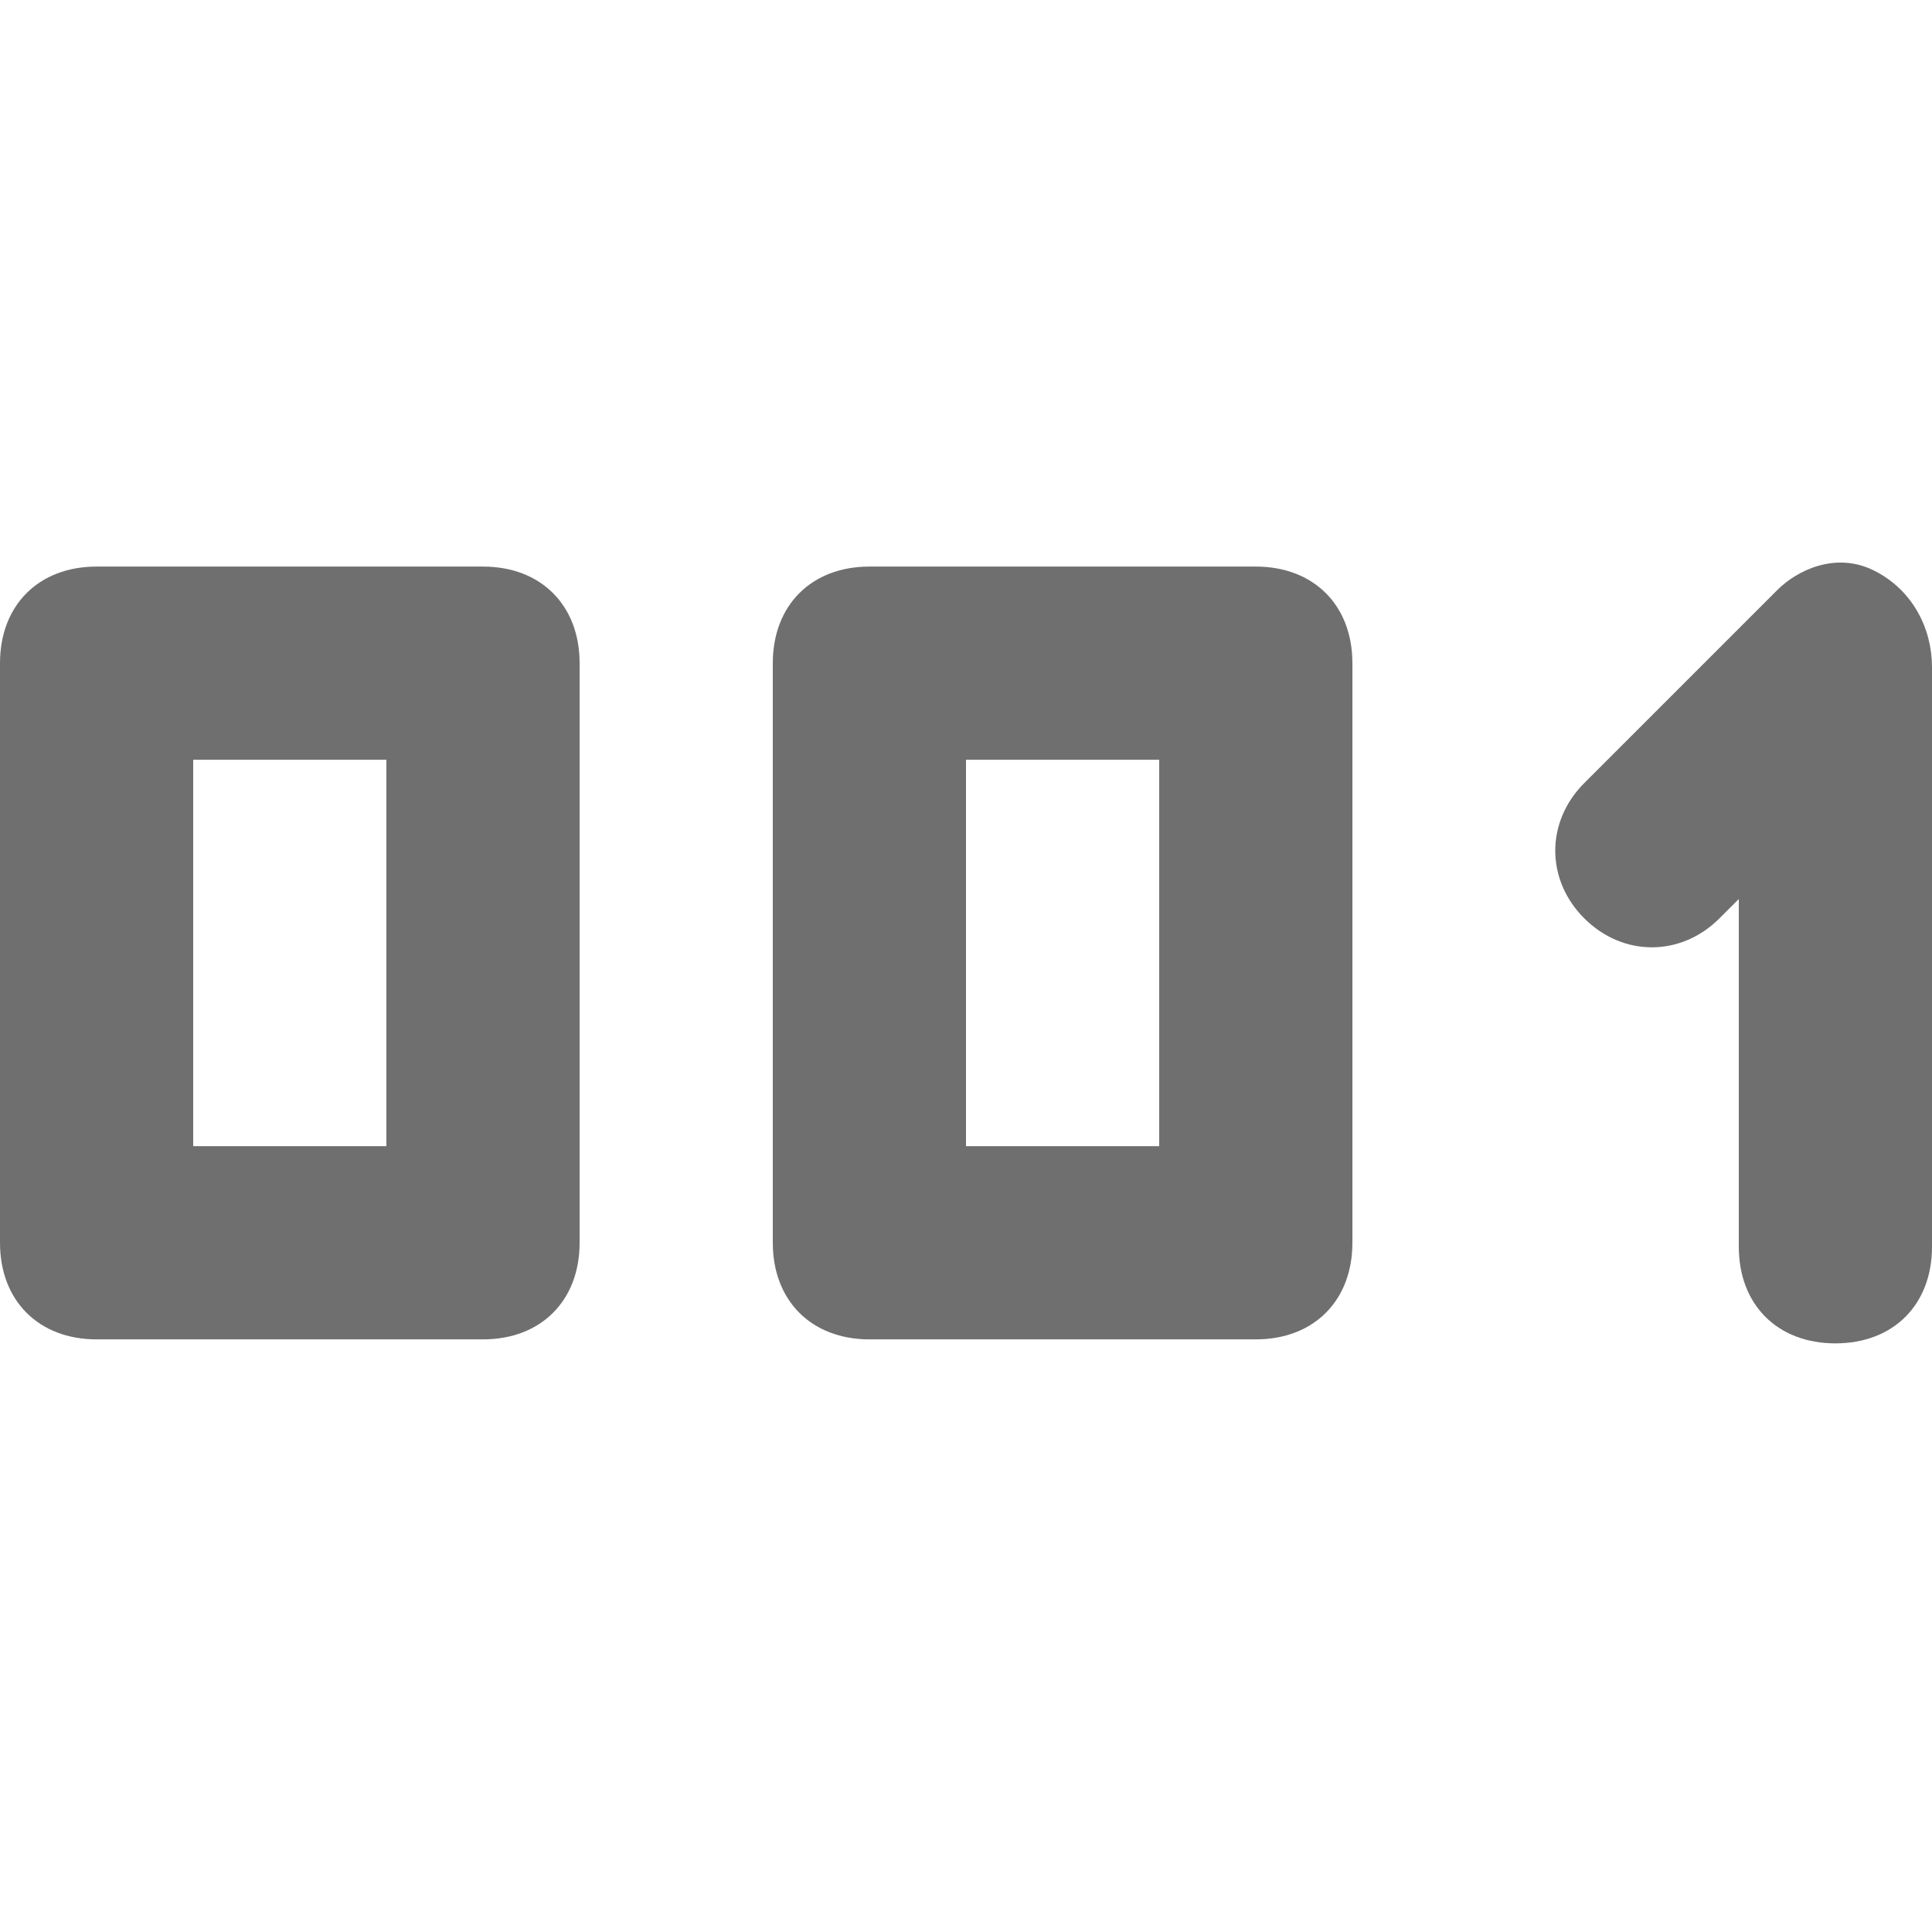 <?xml version="1.0" encoding="utf-8"?>
<!-- Generator: Adobe Illustrator 16.0.0, SVG Export Plug-In . SVG Version: 6.00 Build 0)  -->
<!DOCTYPE svg PUBLIC "-//W3C//DTD SVG 1.1//EN" "http://www.w3.org/Graphics/SVG/1.1/DTD/svg11.dtd">
<svg version="1.1" id="Layer_1" xmlns="http://www.w3.org/2000/svg" xmlns:xlink="http://www.w3.org/1999/xlink" x="0px" y="0px"
	 width="512px" height="512px" viewBox="0 0 512 512" enable-background="new 0 0 512 512" xml:space="preserve">
<g>
	<g>
		<path fill="#6F6F6F" d="M128,150.147H25.601c-15.36,0-25.601,10.241-25.601,25.6v153.599c0,15.36,10.241,25.601,25.601,25.601
			h102.401c15.359,0,25.601-10.24,25.601-25.601V175.748C153.6,160.389,143.359,150.147,128,150.147z M102.401,303.745H51.199
			V201.347h51.199v102.398H102.401z"/>
		<path fill="#6F6F6F" d="M358.398,175.748c0-15.359-10.239-25.6-25.601-25.6H230.399c-15.36,0-25.601,10.241-25.601,25.6v153.599
			c0,15.36,10.24,25.601,25.601,25.601h102.401c15.358,0,25.601-10.24,25.601-25.601V175.748H358.398z M307.199,303.745h-51.198
			V201.347h51.198V303.745z"/>
		<path fill="#6F6F6F" d="M496.639,151.208c-10.237-5.12-20.478,0-25.598,5.119l-51.2,51.199c-10.242,10.24-10.242,25.6,0,35.84
			c10.242,10.243,25.602,10.24,35.839,0l5.121-5.116v92.157c0,15.36,10.24,25.601,25.601,25.601
			c15.358,0,25.599-10.24,25.599-25.601V176.808C511.997,166.568,506.879,156.327,496.639,151.208z"/>
	</g>
</g>
</svg>
